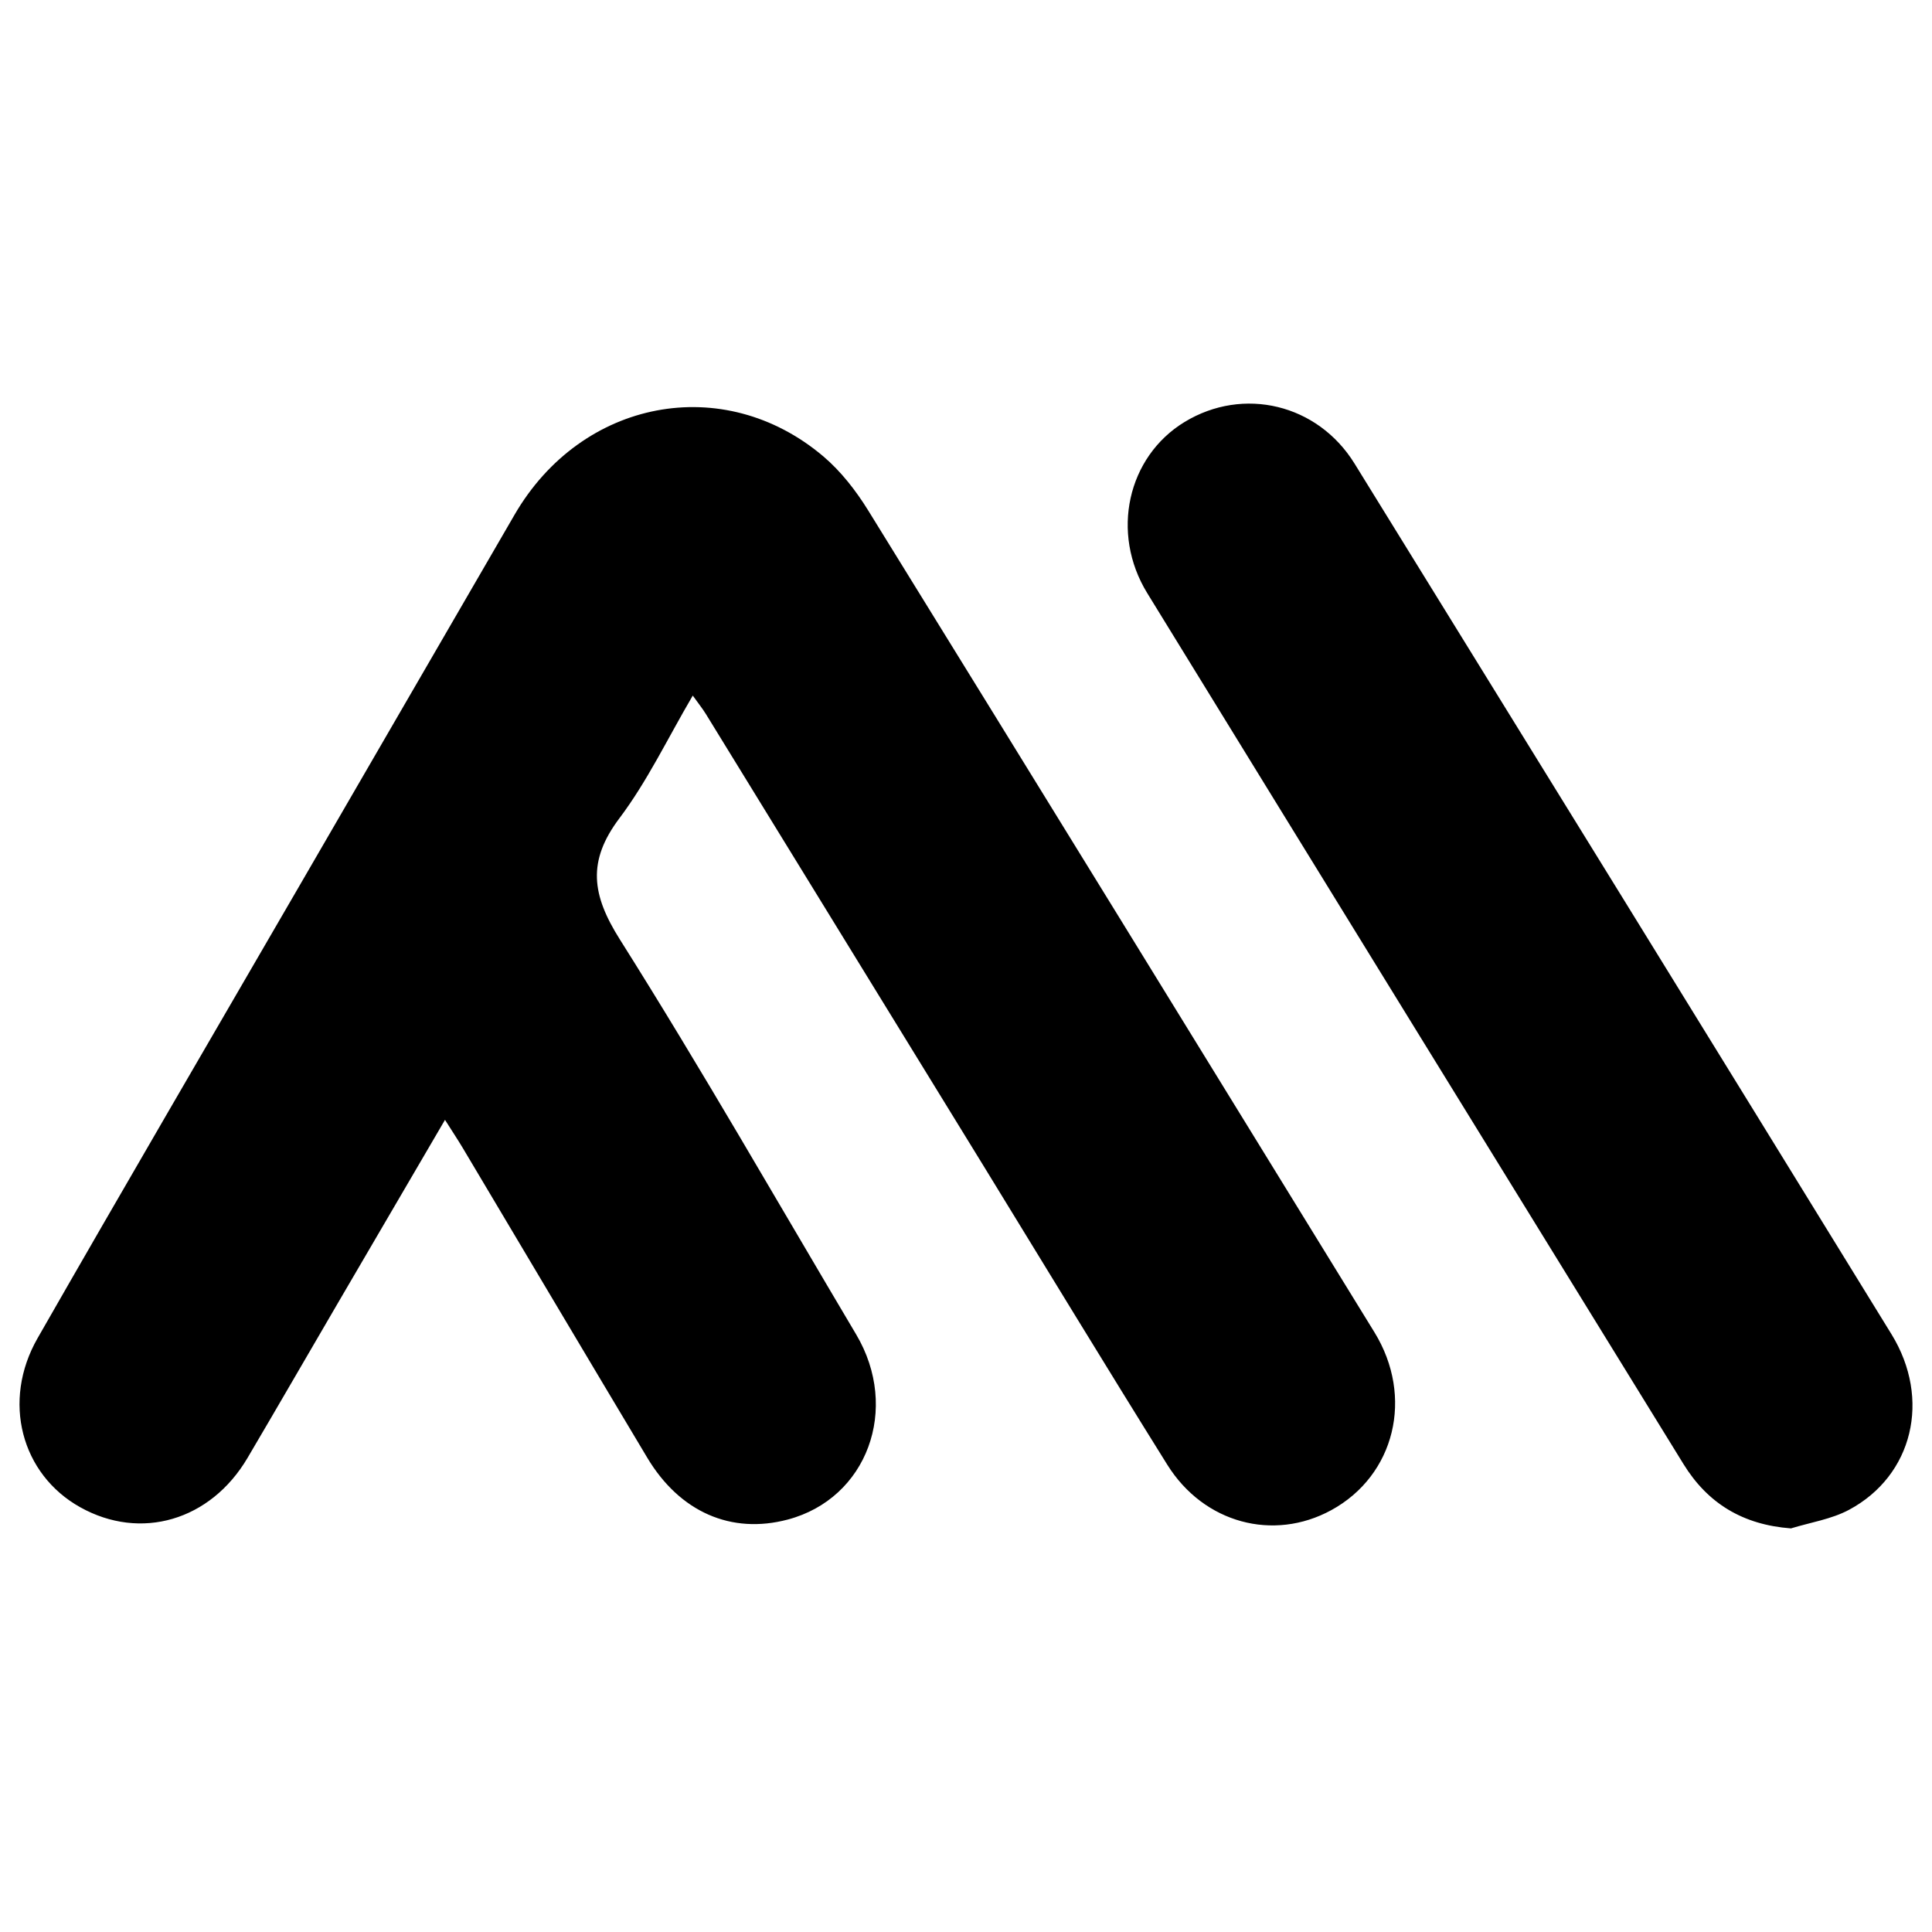 <svg xmlns="http://www.w3.org/2000/svg" xmlns:xlink="http://www.w3.org/1999/xlink" version="1.1" width="1080" height="1080" viewBox="0 0 1080 1080" xml:space="preserve">
<desc>Created with Fabric.js 5.2.4</desc>
<defs>
</defs>
<g transform="matrix(1 0 0 1 540 540)" id="4056542d-da08-494d-95ed-8a1854594204">
<rect style="stroke: none; stroke-width: 1; stroke-dasharray: none; stroke-linecap: butt; stroke-dashoffset: 0; stroke-linejoin: miter; stroke-miterlimit: 4; fill: currentColor; fill-rule: nonzero; opacity: 1; visibility: hidden;" vector-effect="non-scaling-stroke" x="-540" y="-540" rx="0" ry="0" width="1080" height="1080"/>
</g>
<g transform="matrix(1 0 0 1 540 540)" id="94a2a827-26cf-4c56-9eaa-5cf74d85ca82">
</g>
<g transform="matrix(1.8 0 0 1.8 540 540)">
<path style="stroke: none; stroke-width: 1; stroke-dasharray: none; stroke-linecap: butt; stroke-dashoffset: 0; stroke-linejoin: miter; stroke-miterlimit: 4; fill: currentColor; fill-rule: nonzero; opacity: 1;" transform=" translate(-299.94, -208.86)" d="M 138.137 256.641 C 126.535 276.465 115.68 295.008 104.855 313.57 C 95.492 329.586 86.219 345.68 76.797 361.652 C 65.301 381.125 43.617 387.441 24.832 376.938 C 6.543 366.719 0.426 344.004 11.613 324.441 C 38.352 277.711 65.527 231.23 92.523 184.656 C 114.918 146.012 137.316 107.355 159.742 68.715 C 180.555 32.84 224.605 24.332 255.617 50.578 C 261.098 55.223 265.773 61.254 269.578 67.402 C 322.105 152.391 374.438 237.504 426.781 322.598 C 439.129 342.68 433.148 367.055 413.383 377.852 C 395.418 387.656 373.797 381.93 362.441 363.723 C 343.27 333.012 324.496 302.059 305.559 271.211 C 276.781 224.348 247.988 177.484 219.184 130.648 C 218.148 128.961 216.883 127.391 215.086 124.879 C 207.309 138.125 200.988 151.449 192.297 162.988 C 182.246 176.34 183.707 186.77 192.434 200.598 C 217.844 240.883 241.488 282.312 265.82 323.266 C 279.535 346.363 269.246 374.242 244.578 380.773 C 227.055 385.418 211.055 378.477 200.93 361.527 C 181.758 329.48 162.711 297.367 143.605 265.289 C 142.113 262.793 140.484 260.355 138.137 256.641 Z M 574.18 377.742 C 594.02 367.117 599.742 343.348 587.352 323.207 C 531.867 233.027 476.266 142.922 420.617 52.848 C 409.168 34.305 386.055 28.809 367.801 39.922 C 350.105 50.703 344.73 74.348 356.227 93.059 C 411.648 183.27 467.207 273.402 522.762 363.539 C 530.301 375.766 541.188 382.387 556.137 383.516 C 562.199 381.656 568.715 380.668 574.18 377.742 Z M 574.18 377.742" stroke-linecap="round"/>
</g>
</svg>